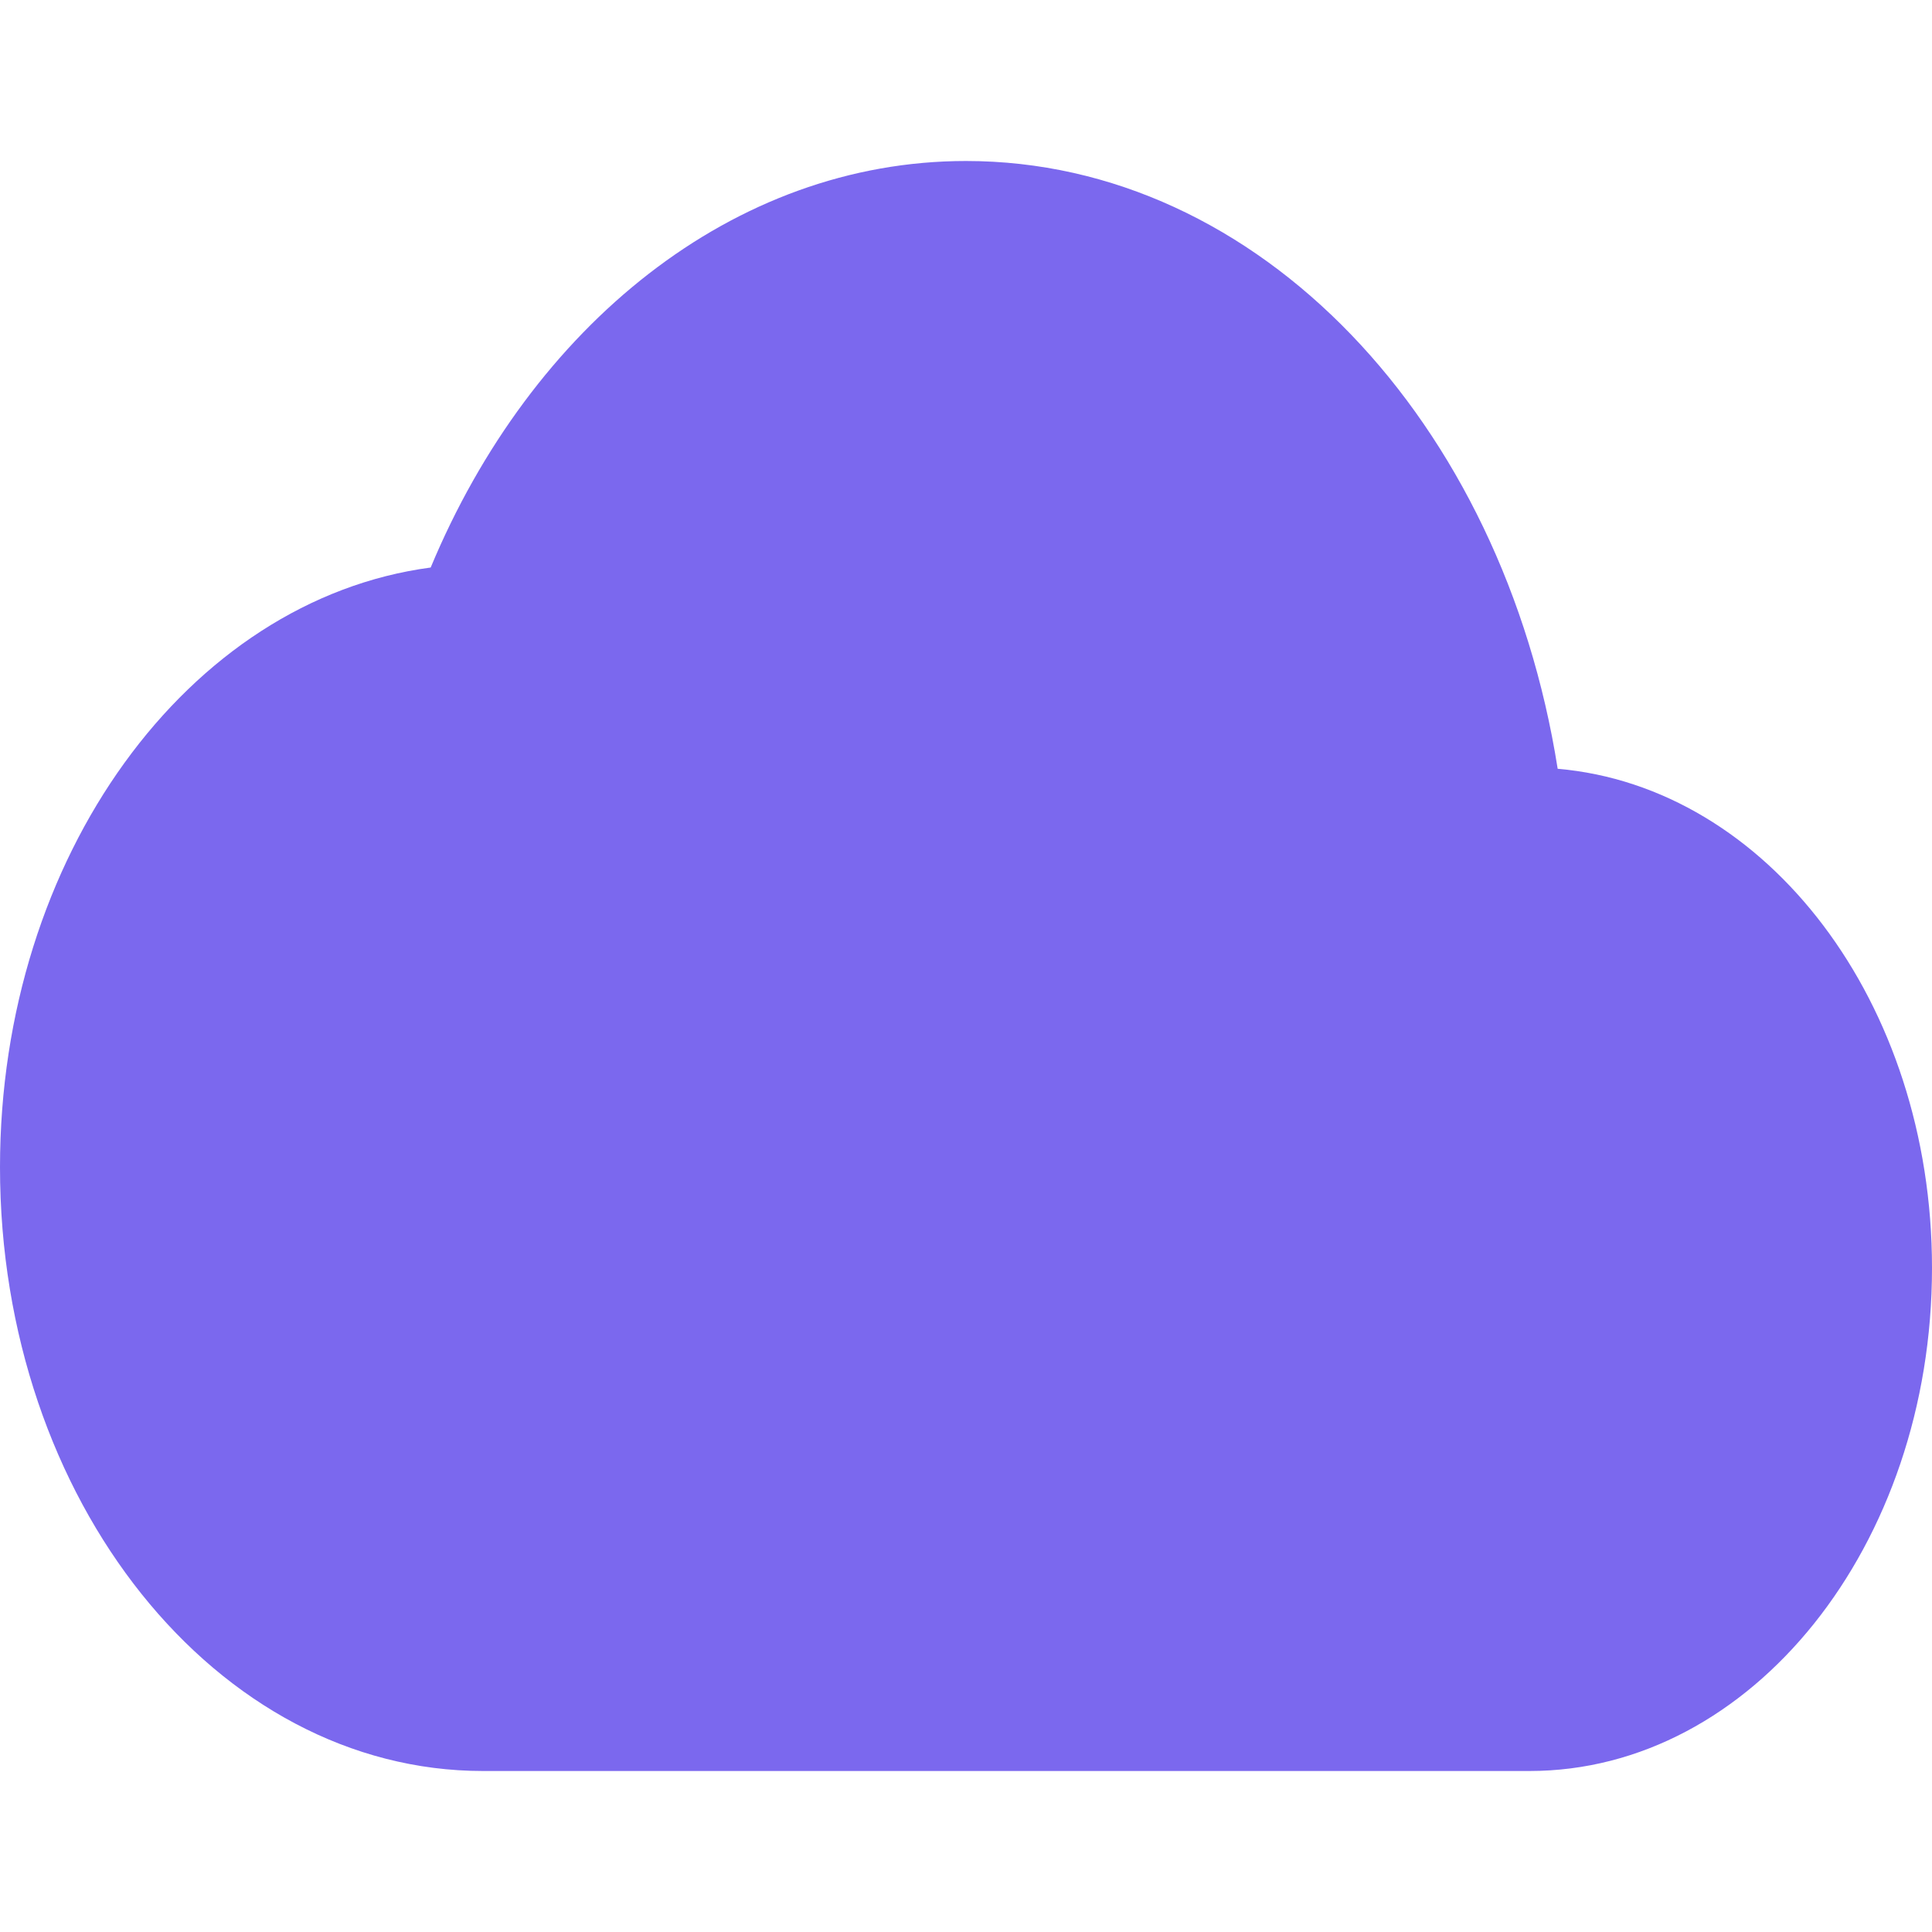<svg width="24" height="24" viewBox="0 0 24 24" fill="none" xmlns="http://www.w3.org/2000/svg">
    <path d="M19.35 9.55C18.67 5.237 15.64 2 12 2C9.11 2 6.6 4.05 5.35 7.05C2.34 7.45 0 10.637 0 14.5C0 18.637 2.69 22 6 22H19C21.76 22 24 19.2 24 15.75C24 12.45 21.95 9.775 19.35 9.55Z" fill="#7B68EE"/>
</svg>
